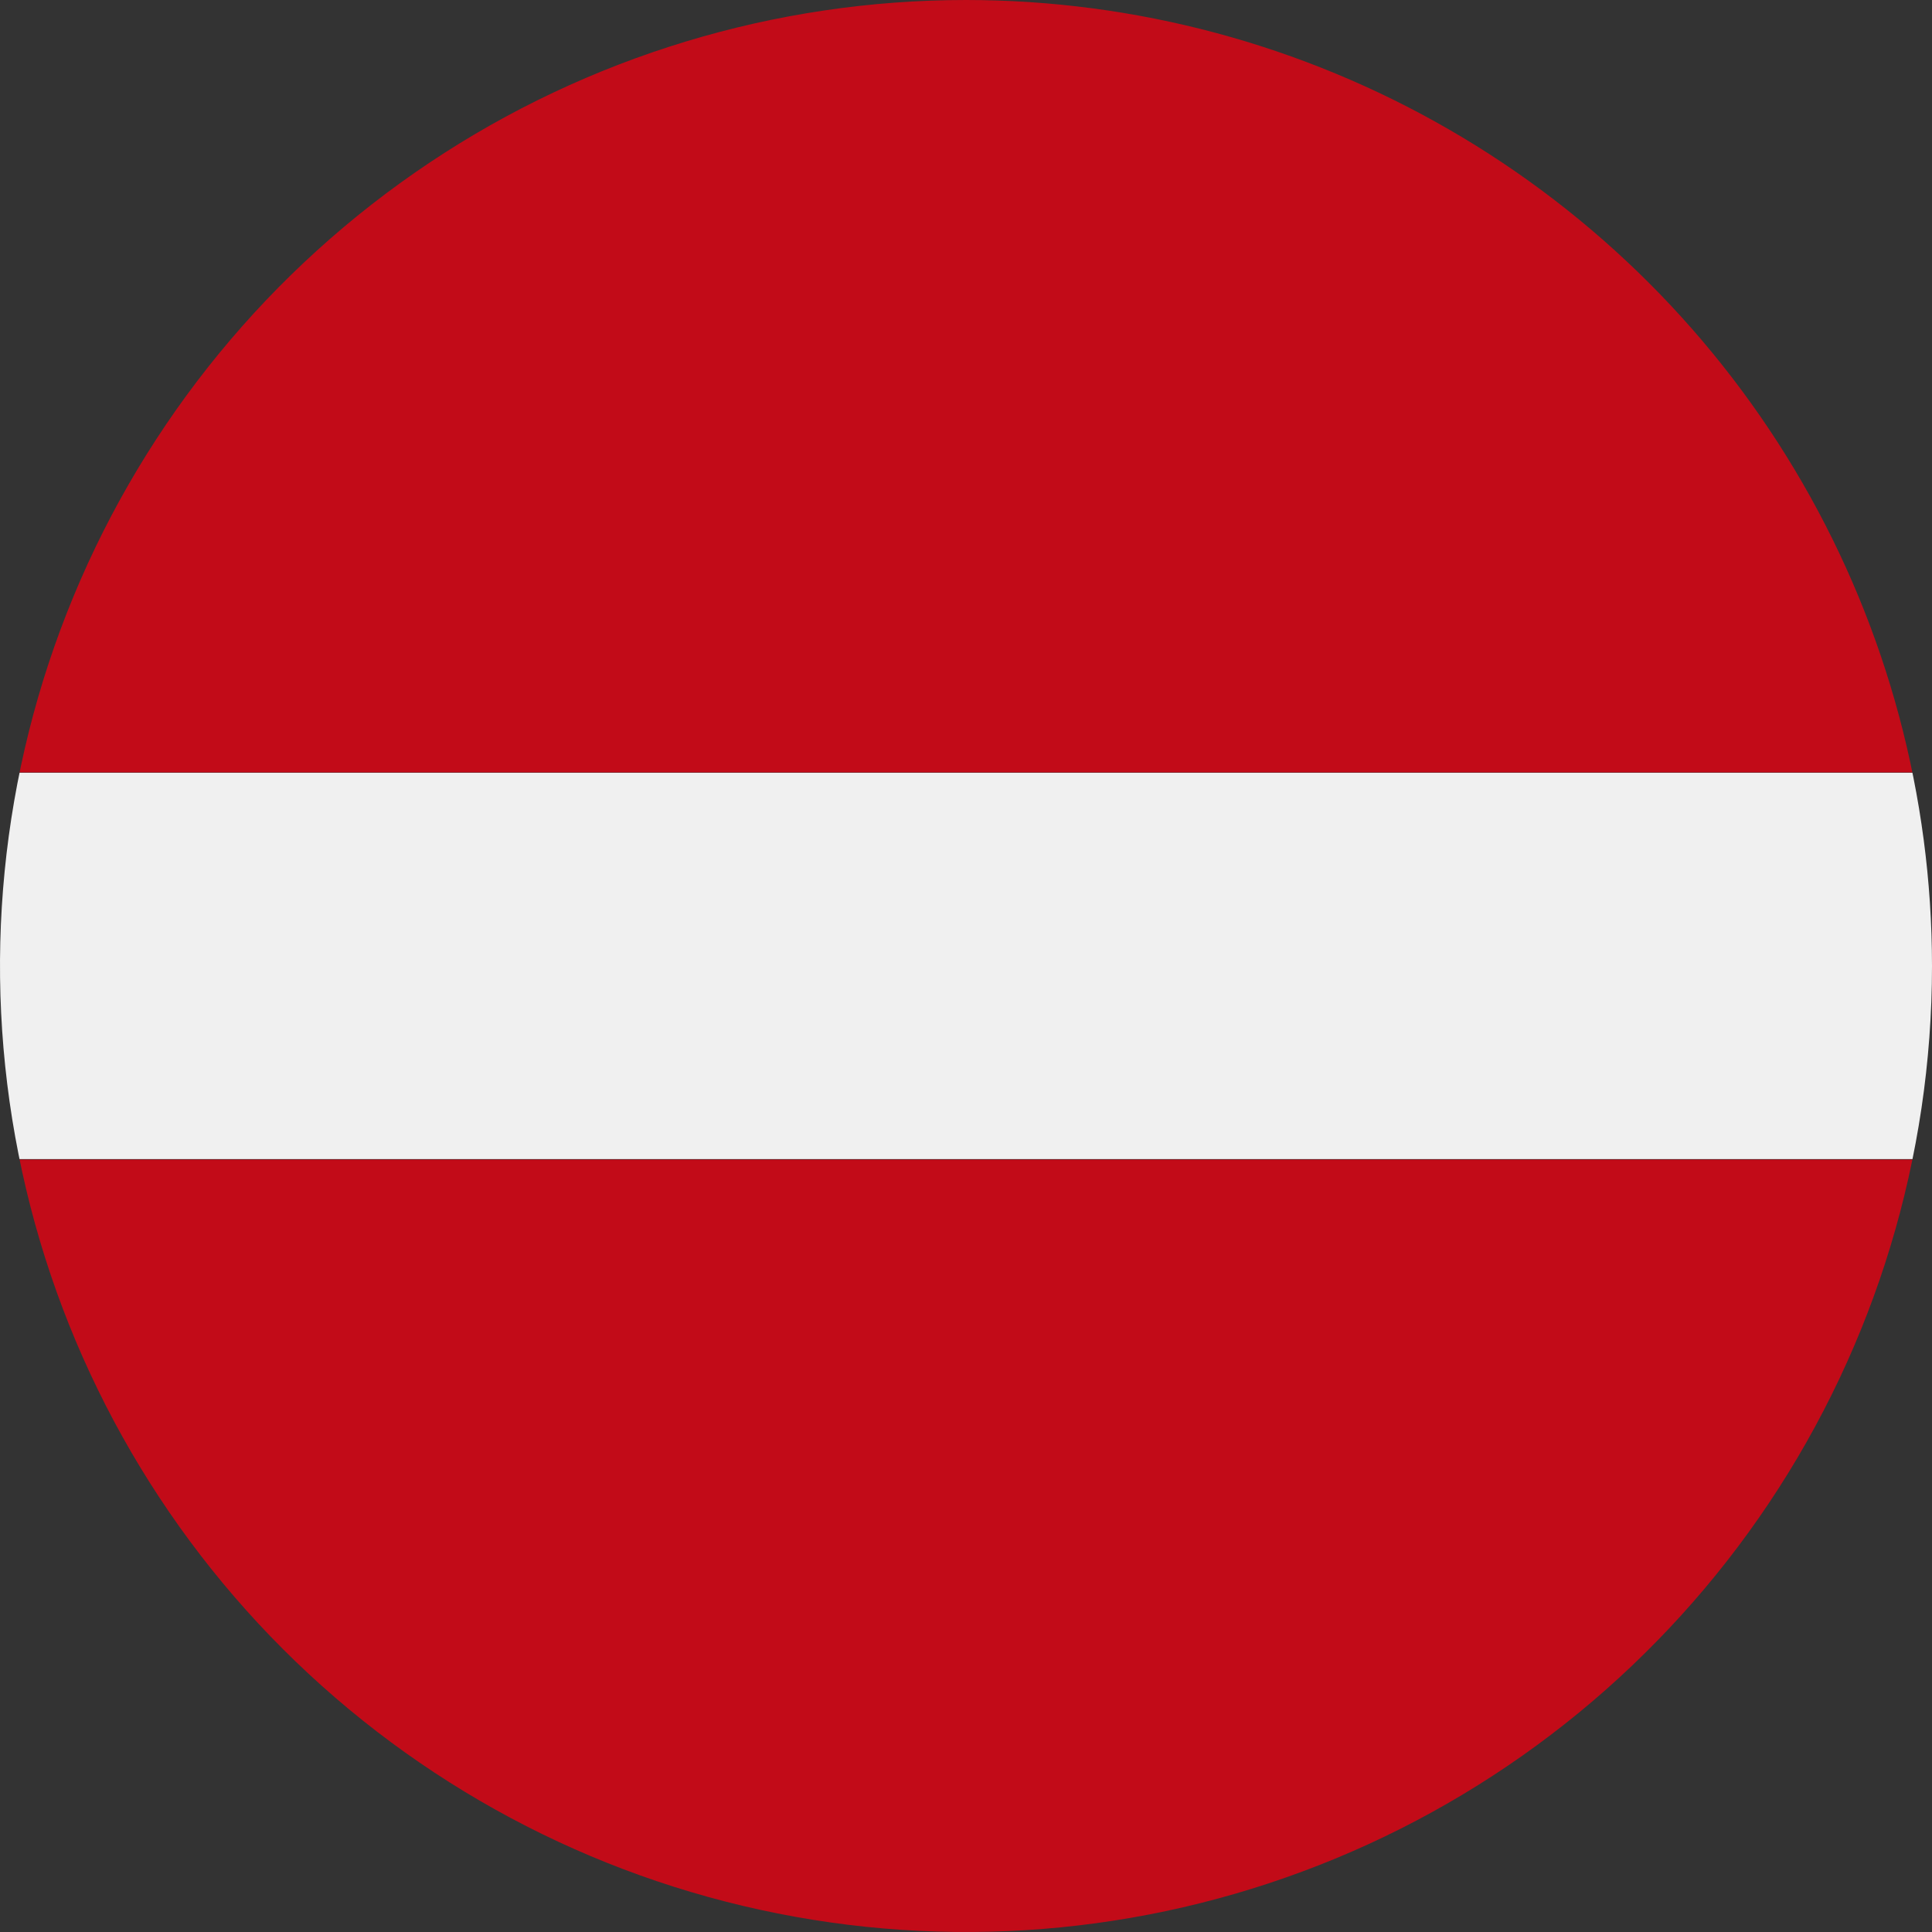 <svg xmlns="http://www.w3.org/2000/svg" xmlns:xlink="http://www.w3.org/1999/xlink" viewBox="0 0 127.56 127.56"><rect x="0" y="0" width="127.56" height="127.56" fill="#333333" stroke="none"/><defs><style>.cls-1{fill:none;}.cls-2{clip-path:url(#clip-path);}.cls-3{fill:#c20b18;fill-rule:evenodd;}.cls-4{fill:#f0f0f0;}</style><clipPath id="clip-path"><path class="cls-1" d="M127.56,63.78A63.78,63.78,0,1,1,63.78,0,63.79,63.79,0,0,1,127.56,63.78Z"/></clipPath></defs><title>LV</title><g id="Layer_1-2" data-name="Layer 1"><g class="cls-2"><path class="cls-3" d="M-31.89,127.56H159.45v-51H-31.89ZM159.45,51V0H-31.89V51Z"/><rect class="cls-4" x="-31.89" y="51.02" width="191.33" height="25.51"/></g></g></svg>
